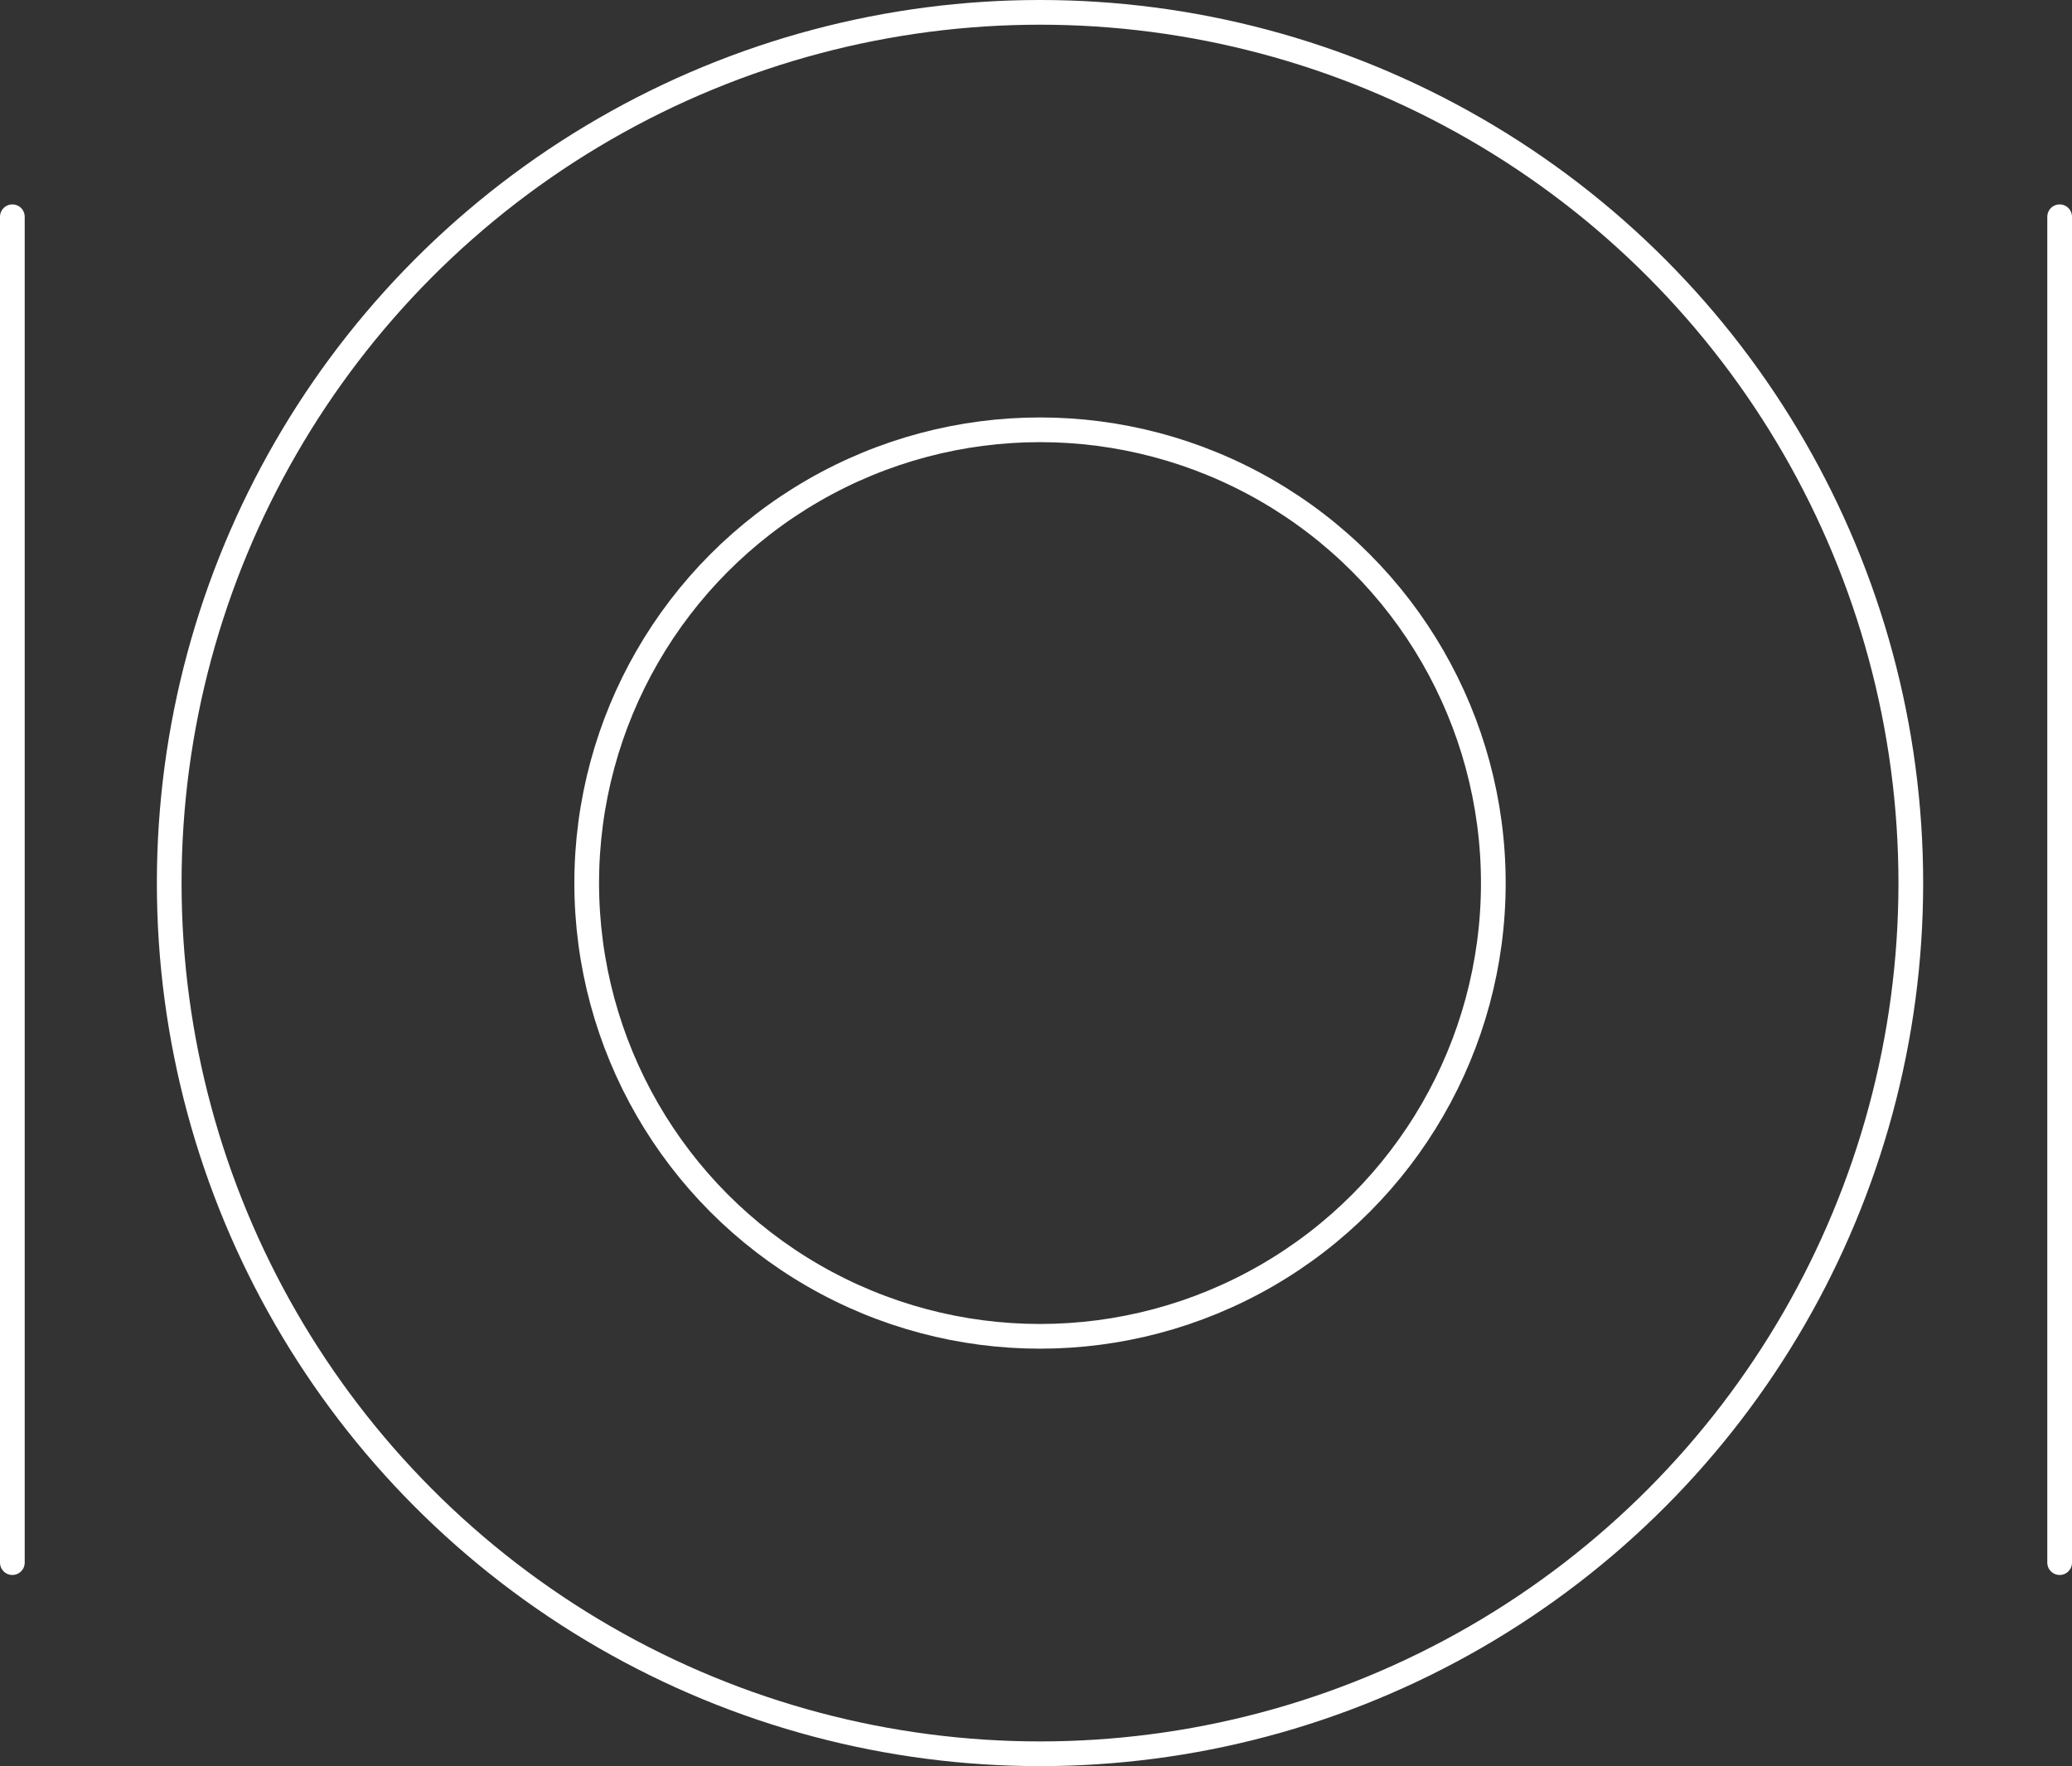 <svg height="143" viewBox="0 0 167.75 143" width="167.75" xmlns="http://www.w3.org/2000/svg"><rect x="0" y="0" width="167.75" height="143" fill="#333333" stroke="none"/><g fill="none" stroke="#fff" stroke-linecap="round" stroke-width="2"><g stroke-linejoin="round"><circle cx="84.2" cy="71.5" r="71.5" stroke="none"/><circle cx="84.2" cy="71.5" fill="none" r="70.5"/></g><g stroke-linejoin="round"><circle cx="84.2" cy="71.5" r="37.7" stroke="none"/><circle cx="84.2" cy="71.5" fill="none" r="36.7"/></g><path d="m1 17.55v108.973"/><path d="m166.75 17.55v108.973"/></g></svg>